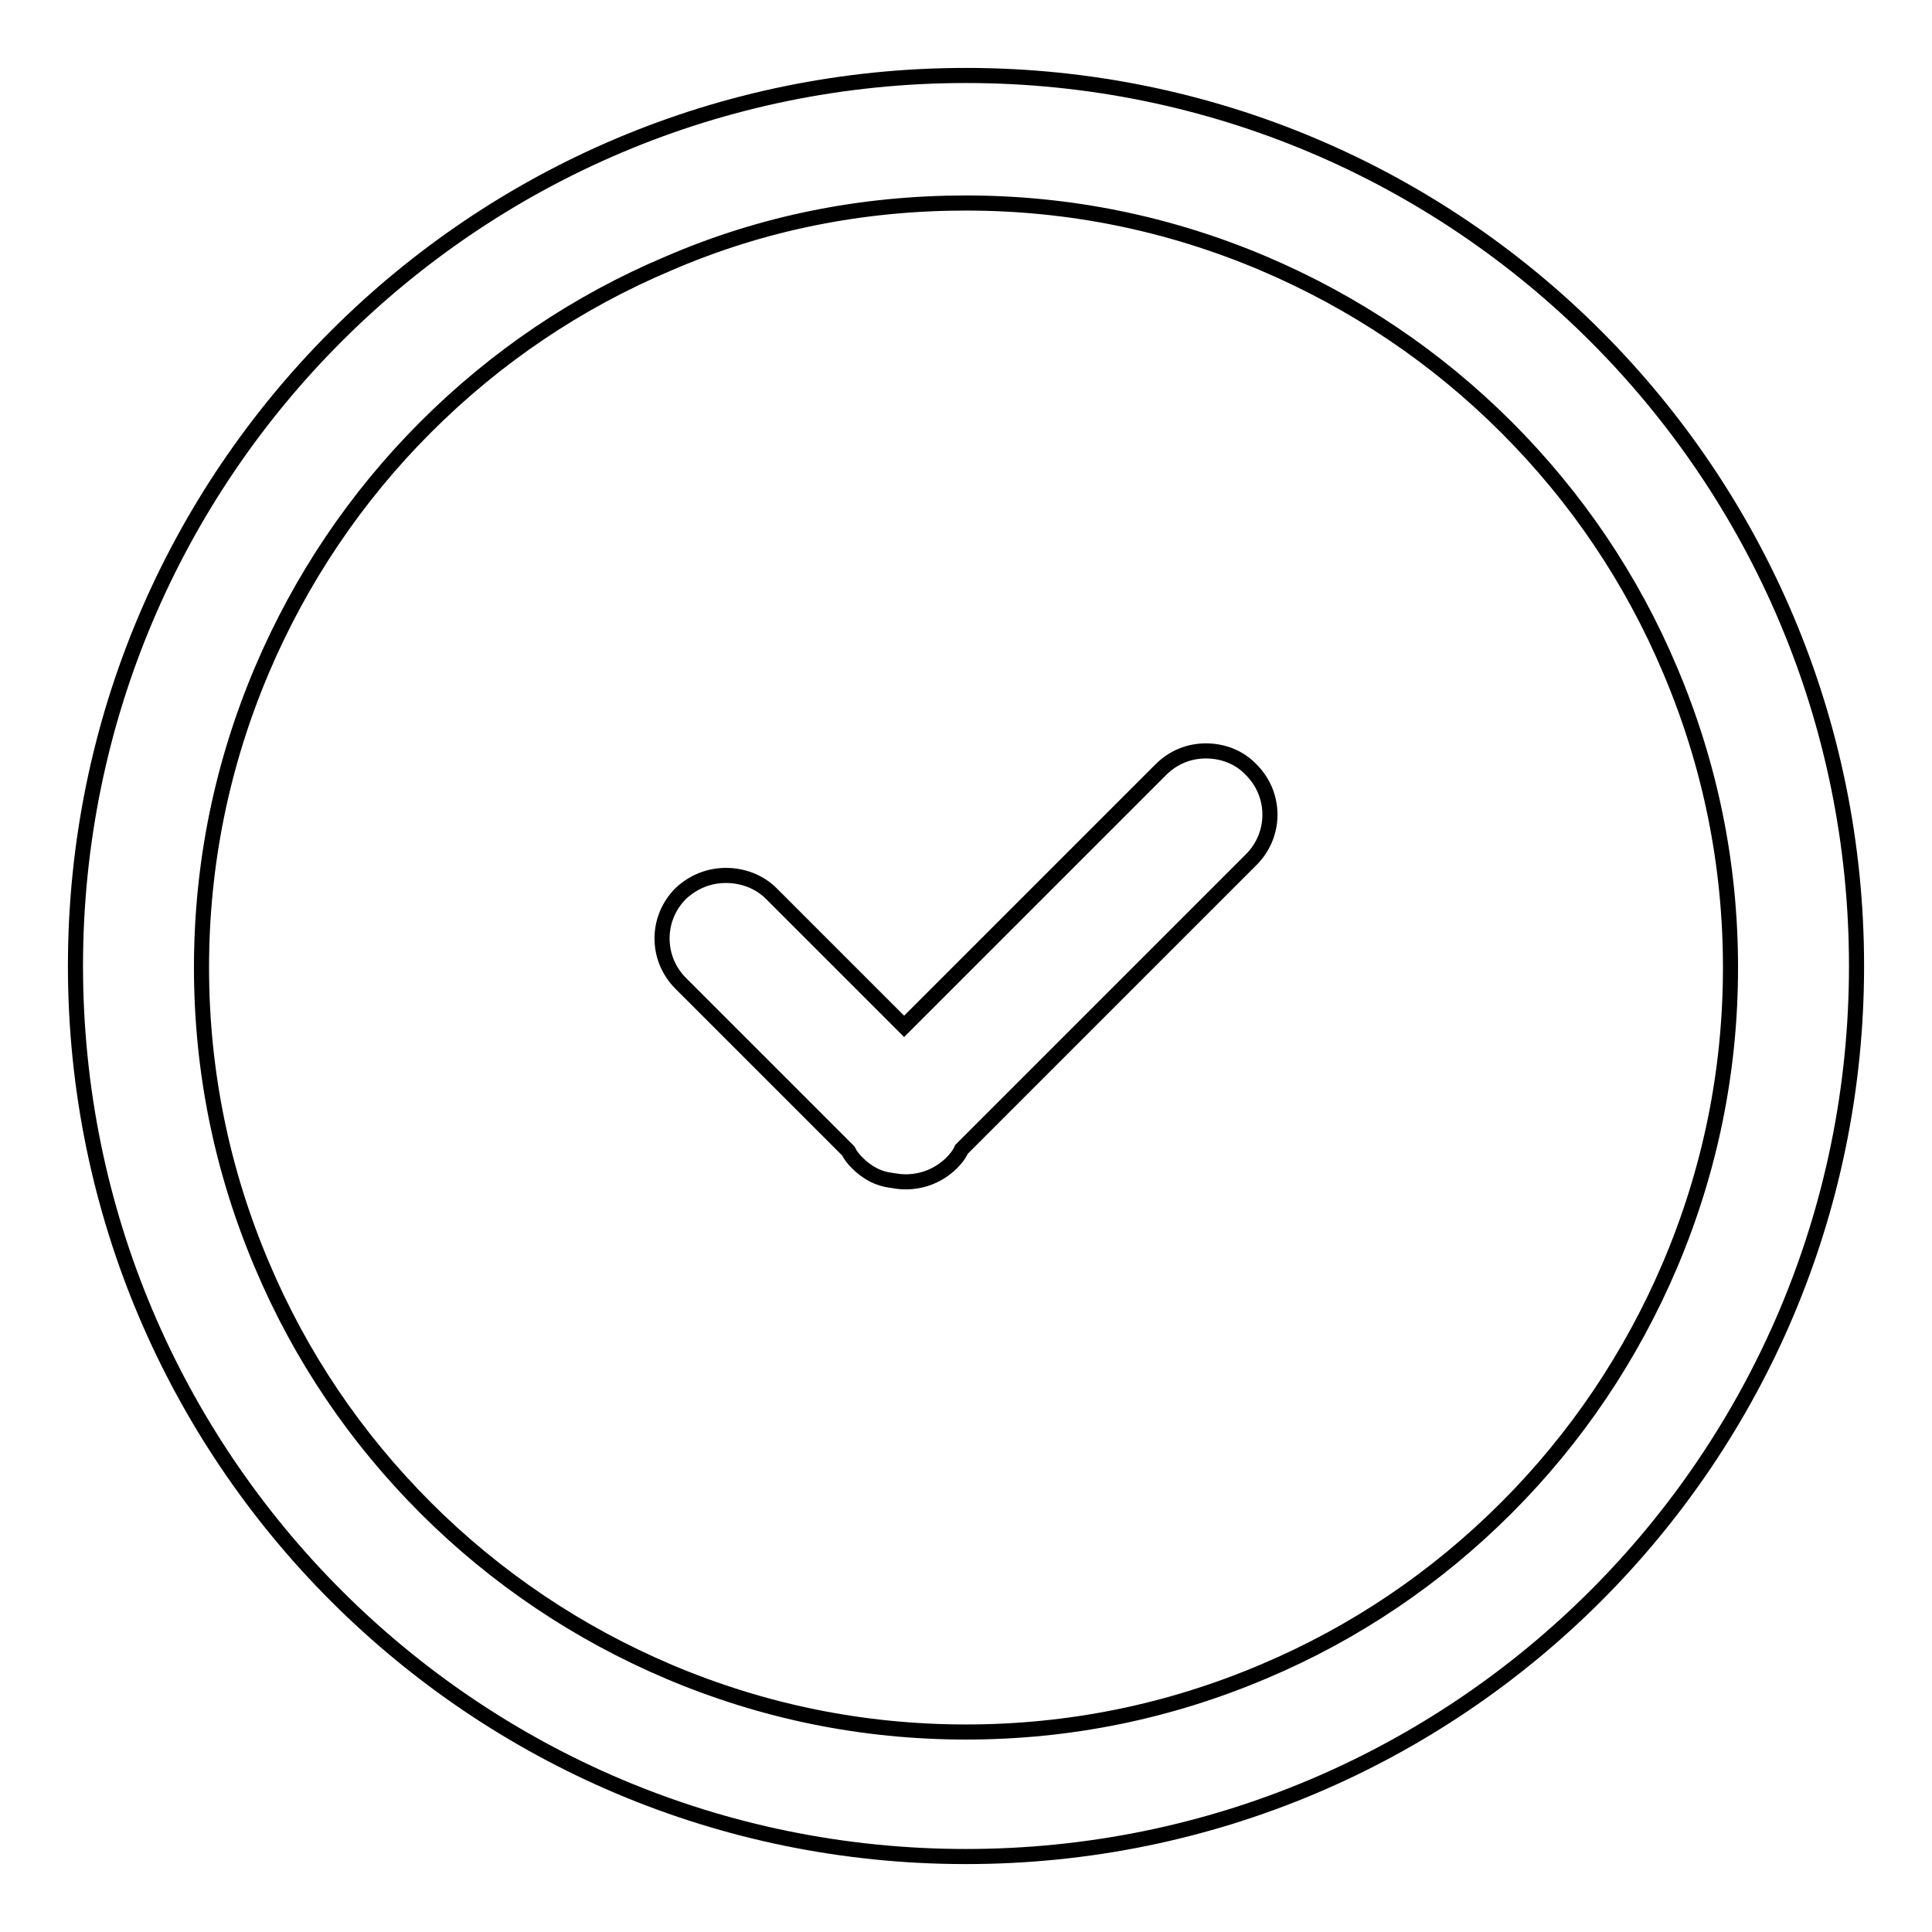 <?xml version="1.0" encoding="utf-8"?>
<!-- Svg Vector Icons : http://www.onlinewebfonts.com/icon -->
<!DOCTYPE svg PUBLIC "-//W3C//DTD SVG 1.1//EN" "http://www.w3.org/Graphics/SVG/1.1/DTD/svg11.dtd">
<svg version="1.1" xmlns="http://www.w3.org/2000/svg" xmlns:xlink="http://www.w3.org/1999/xlink" x="0px" y="0px" viewBox="0 0 256 256" enable-background="new 0 0 256 256" xml:space="preserve">
<g> <path stroke-width="2" fill-opacity="0" stroke="#000000"  d="M128,26.9c13.7,0,26.9,2.7,39.4,8c12,5.1,22.9,12.4,32.2,21.7c9.3,9.3,16.6,20.1,21.7,32.2 c5.3,12.5,8,25.7,8,39.4c0,13.7-2.7,26.9-8,39.4c-5.1,12-12.4,22.9-21.7,32.2c-9.3,9.3-20.1,16.6-32.2,21.7 c-12.5,5.3-25.7,8-39.4,8c-13.7,0-26.9-2.7-39.4-8c-12-5.1-22.9-12.4-32.2-21.7s-16.6-20.1-21.7-32.2c-5.3-12.5-8-25.7-8-39.4 c0-13.7,2.7-26.9,8-39.4c5.1-12,12.4-22.9,21.7-32.2s20.1-16.6,32.2-21.7C101.1,29.5,114.3,26.9,128,26.9 M128,10 C62.8,10,10,62.8,10,128c0,65.2,52.8,118,118,118c65.2,0,118-52.8,118-118C246,62.8,193.2,10,128,10z"/> <path stroke-width="2" fill-opacity="0" stroke="#000000"  d="M159.8,99.5c-2.2,0-4.3,0.8-6,2.5L119.8,136l-17.6-17.6c-1.6-1.6-3.8-2.4-6-2.4c-2.2,0-4.3,0.8-6,2.4 c-3.3,3.3-3.3,8.6,0,11.9l22.2,22.2c0.3,0.6,0.7,1.1,1.2,1.6c1.3,1.3,2.8,2.1,4.5,2.3c0.6,0.1,1.2,0.2,1.9,0.2c2.2,0,4.3-0.8,6-2.4 c0.6-0.6,1.1-1.2,1.4-1.9l38.4-38.4c3.3-3.3,3.3-8.6,0-11.9C164.2,100.3,162,99.5,159.8,99.5L159.8,99.5z"/></g>
</svg>